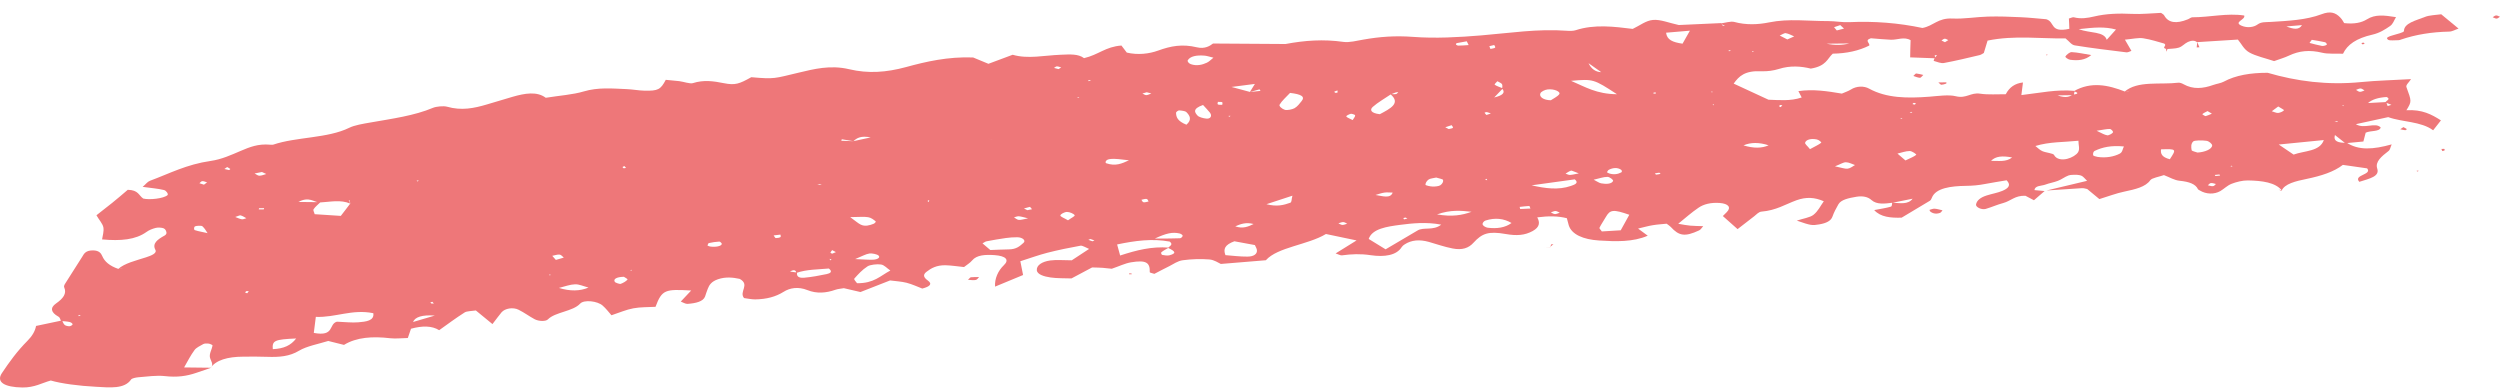 <svg width="200" height="31" viewBox="0 0 200 31" fill="none" xmlns="http://www.w3.org/2000/svg">
<path d="M187.695 11.389C188.677 12.058 189.867 11.959 191.335 11.55C191.219 11.81 191.219 11.977 191.08 12.082C190.526 12.51 189.994 12.937 190.179 13.488C190.387 14.113 189.59 14.28 188.746 14.547C188.227 13.983 189.809 13.989 189.37 13.469C188.827 13.389 188.157 13.296 187.429 13.191C186.701 13.754 185.696 14.07 184.541 14.311C183.674 14.491 182.75 14.695 182.519 15.277L182.553 15.246C182.045 14.59 180.959 14.454 179.827 14.435C179.399 14.429 178.902 14.559 178.533 14.701C178.163 14.85 177.943 15.098 177.631 15.283C177.134 15.568 176.487 15.543 175.991 15.24C175.933 15.209 175.864 15.178 175.84 15.141C175.644 14.72 175.147 14.54 174.361 14.46C173.946 14.417 173.599 14.194 173.114 14.008C172.755 14.138 172.166 14.231 172.028 14.41C171.646 14.961 170.826 15.141 169.925 15.333C169.278 15.469 168.7 15.698 167.949 15.927C167.625 15.661 167.302 15.395 166.978 15.122C166.851 15.098 166.701 15.042 166.551 15.054C165.603 15.11 164.667 15.178 163.72 15.24C164.783 14.986 165.846 14.732 166.967 14.466C166.782 14.287 166.701 14.169 166.562 14.082C166.47 14.027 166.285 13.989 166.146 13.983C165.915 13.983 165.638 13.977 165.476 14.039C165.164 14.156 164.945 14.348 164.633 14.466C164.321 14.59 163.928 14.652 163.604 14.776C163.316 14.881 162.784 14.838 162.761 15.209C163.027 15.234 163.304 15.259 163.57 15.283C163.281 15.525 163.004 15.773 162.715 16.02C162.472 15.89 162.253 15.779 162.033 15.661C161.19 15.63 160.878 16.076 160.254 16.243C159.768 16.373 159.341 16.571 158.856 16.714C158.521 16.806 158.047 16.565 158.082 16.361C158.139 16.039 158.428 15.797 158.937 15.636C159.341 15.506 159.815 15.426 160.184 15.271C160.647 15.079 160.924 14.825 160.531 14.423C159.965 14.522 159.364 14.608 158.798 14.72C158.29 14.819 157.827 14.862 157.25 14.869C156.106 14.887 154.846 15.03 154.546 15.828C154.511 15.909 154.477 16.002 154.384 16.064C153.656 16.509 152.917 16.943 152.131 17.413C151.253 17.438 150.444 17.37 149.936 16.806C150.444 16.707 150.883 16.646 151.265 16.534C151.38 16.503 151.345 16.317 151.38 16.212C151.981 16.249 152.651 16.386 153.009 15.896C152.408 16.02 151.912 16.119 151.415 16.218C150.779 16.293 150.144 16.386 149.716 16.002C149.439 15.748 149.023 15.655 148.503 15.742C147.879 15.847 147.278 15.977 147.07 16.348C146.886 16.67 146.712 16.998 146.597 17.327C146.481 17.661 146.123 17.853 145.534 17.952C144.968 18.051 144.864 18.039 143.743 17.649C144.228 17.488 144.806 17.401 145.072 17.19C145.453 16.887 145.615 16.503 145.903 16.101C145.176 15.779 144.494 15.742 143.72 16.02C142.818 16.348 142.102 16.831 140.912 16.93C140.692 16.949 140.508 17.166 140.334 17.302C139.93 17.611 139.525 17.921 139.006 18.33C138.566 17.94 138.208 17.624 137.827 17.283C137.919 17.184 138.035 17.079 138.139 16.974C138.52 16.59 138.278 16.293 137.573 16.237C136.868 16.187 136.29 16.336 135.886 16.615C135.32 16.998 134.846 17.426 134.257 17.902C134.627 17.964 134.915 18.026 135.216 18.051C135.528 18.082 135.84 18.076 136.256 18.094C136.117 18.243 136.071 18.367 135.921 18.435C134.8 18.955 134.326 18.887 133.656 18.15C133.587 18.076 133.483 18.014 133.332 17.896C132.997 17.933 132.605 17.952 132.235 18.014C131.877 18.07 131.542 18.169 131.045 18.286C131.368 18.522 131.588 18.683 131.819 18.856C130.652 19.37 129.254 19.326 127.925 19.24C126.654 19.159 125.73 18.757 125.499 18.02C125.452 17.853 125.406 17.686 125.348 17.457C124.644 17.277 123.881 17.271 122.98 17.389C123.199 17.785 123.199 18.163 122.61 18.485C121.975 18.831 121.339 18.875 120.449 18.72C119.075 18.478 118.566 18.67 117.884 19.413C117.492 19.853 116.972 20.026 116.209 19.878C115.539 19.748 114.938 19.531 114.303 19.351C113.552 19.141 112.916 19.203 112.385 19.543C112.281 19.605 112.188 19.686 112.142 19.76C111.726 20.435 110.755 20.577 109.658 20.416C108.849 20.292 108.121 20.323 107.347 20.429C107.231 20.441 107.081 20.348 106.85 20.274C107.37 19.952 107.878 19.63 108.526 19.234C107.613 19.042 106.896 18.893 106.076 18.72C104.632 19.593 102.205 19.766 101.269 20.819C100.033 20.918 98.947 21.011 97.665 21.116C97.48 21.035 97.145 20.788 96.752 20.757C96.058 20.701 95.308 20.726 94.626 20.819C94.21 20.874 93.886 21.122 93.54 21.296C93.135 21.494 92.743 21.704 92.35 21.908C92.199 21.859 91.98 21.816 91.98 21.778C92.014 20.986 91.668 20.788 90.478 20.986C89.981 21.073 89.565 21.289 88.941 21.5C88.814 21.487 88.502 21.45 88.202 21.425C87.971 21.407 87.728 21.407 87.37 21.395C86.861 21.667 86.307 21.958 85.718 22.274C85.151 22.255 84.574 22.274 84.054 22.199C83.522 22.125 82.956 21.952 82.945 21.605C82.921 21.227 83.349 20.93 84.019 20.837C84.527 20.769 85.094 20.825 85.741 20.825C86.133 20.565 86.573 20.274 87.127 19.915C86.885 19.816 86.596 19.63 86.445 19.655C85.544 19.816 84.654 20.001 83.799 20.218C83.095 20.398 82.448 20.639 81.627 20.899C81.685 21.221 81.766 21.587 81.847 22.001C81.142 22.292 80.426 22.59 79.605 22.93C79.559 22.292 79.848 21.655 80.31 21.215C80.761 20.788 80.483 20.478 79.571 20.41C78.82 20.36 78.138 20.392 77.768 20.837C77.618 21.023 77.352 21.184 77.121 21.364C76.578 21.308 76.116 21.234 75.654 21.221C74.937 21.203 74.487 21.456 74.117 21.747C73.793 21.995 73.909 22.212 74.233 22.447C74.602 22.713 74.406 22.924 73.782 23.085C73.389 22.936 72.996 22.744 72.523 22.62C72.107 22.515 71.61 22.491 71.205 22.435C70.385 22.757 69.611 23.06 68.837 23.363C68.375 23.258 67.947 23.153 67.508 23.054C67.265 23.097 67.011 23.116 66.826 23.184C66.087 23.444 65.336 23.506 64.596 23.209C63.857 22.912 63.187 23.029 62.69 23.345C62.066 23.735 61.338 23.939 60.414 23.952C60.113 23.952 59.813 23.884 59.524 23.846C59.097 23.326 60.032 22.782 59.177 22.311C58.634 22.193 58.045 22.131 57.433 22.342C56.913 22.521 56.739 22.8 56.624 23.097C56.543 23.302 56.474 23.512 56.404 23.723C56.254 24.125 55.665 24.261 55.006 24.311C54.845 24.323 54.637 24.193 54.463 24.125C54.752 23.822 55.006 23.543 55.295 23.24C53.227 23.128 52.961 23.153 52.441 24.546C51.875 24.577 51.24 24.558 50.673 24.664C50.096 24.769 49.599 24.998 48.917 25.221C48.675 24.942 48.478 24.682 48.212 24.447C47.808 24.082 46.722 23.952 46.41 24.292C45.832 24.918 44.411 24.961 43.833 25.549C43.66 25.729 43.094 25.71 42.77 25.537C42.32 25.295 41.95 25.01 41.488 24.781C41.049 24.558 40.402 24.664 40.124 24.986C39.905 25.246 39.72 25.512 39.397 25.927C38.865 25.487 38.495 25.184 38.068 24.837C37.733 24.887 37.34 24.887 37.178 24.992C36.473 25.438 35.838 25.914 35.133 26.416C34.555 26.051 33.781 26.051 32.88 26.298C32.811 26.509 32.718 26.75 32.626 27.041C32.152 27.047 31.667 27.109 31.228 27.06C29.807 26.893 28.524 26.973 27.519 27.592C27.091 27.481 26.745 27.394 26.259 27.277C25.508 27.512 24.526 27.691 23.925 28.057C23.163 28.515 22.354 28.583 21.36 28.546C20.725 28.521 20.078 28.527 19.442 28.534C18.218 28.54 17.27 28.8 16.831 29.45C17.143 29.159 16.866 28.893 16.797 28.602C16.727 28.292 16.947 27.964 17.005 27.642C17.005 27.592 16.82 27.512 16.693 27.487C16.566 27.468 16.346 27.475 16.265 27.524C15.999 27.673 15.687 27.821 15.56 28.007C15.248 28.428 15.029 28.868 14.728 29.394C15.526 29.4 16.207 29.413 16.901 29.419C16.496 29.555 16.092 29.691 15.699 29.828C14.925 30.094 14.151 30.199 13.192 30.088C12.533 30.013 11.782 30.125 11.077 30.18C10.858 30.199 10.546 30.267 10.488 30.36C9.956 31.134 8.801 31.004 7.68 30.942C6.305 30.874 4.884 30.682 4.064 30.441C3.359 30.632 2.77 31.01 1.788 30.998C0.378 30.979 -0.327 30.577 0.147 29.858C0.736 28.973 1.372 28.094 2.192 27.27C2.573 26.887 2.804 26.503 2.885 26.075C3.636 25.914 4.295 25.772 4.965 25.636C5.034 25.753 5.057 25.884 5.173 25.995C5.231 26.051 5.427 26.106 5.554 26.1C5.647 26.1 5.808 26.001 5.808 25.945C5.808 25.877 5.681 25.784 5.566 25.76C5.358 25.71 5.115 25.704 4.884 25.679C4.815 25.561 4.815 25.407 4.665 25.326C4.064 24.992 3.994 24.62 4.48 24.28C5.046 23.884 5.358 23.494 5.138 22.992C5.069 22.843 5.242 22.658 5.335 22.497C5.739 21.846 6.167 21.203 6.571 20.552C6.721 20.305 6.837 20.026 7.449 20.032C7.934 20.039 8.085 20.268 8.177 20.478C8.362 20.918 8.755 21.271 9.483 21.518C9.564 21.506 9.633 21.5 9.702 21.487C9.748 21.481 9.806 21.463 9.852 21.45C9.714 21.475 9.587 21.5 9.448 21.525C9.968 21.054 10.869 20.85 11.69 20.583C12.105 20.447 12.579 20.262 12.429 19.983C12.163 19.481 12.591 19.159 13.168 18.844C13.273 18.788 13.33 18.683 13.319 18.608C13.296 18.491 13.249 18.336 13.099 18.268C12.96 18.206 12.637 18.187 12.464 18.231C12.186 18.299 11.909 18.416 11.724 18.553C10.846 19.184 9.656 19.289 8.166 19.153C8.212 18.837 8.327 18.509 8.27 18.187C8.212 17.896 7.946 17.618 7.715 17.221C8.096 16.924 8.547 16.577 8.974 16.231C9.402 15.884 9.818 15.531 10.222 15.184C11.089 15.203 11.089 15.636 11.459 15.884C11.955 16.008 13.088 15.884 13.4 15.612C13.492 15.531 13.307 15.252 13.122 15.203C12.649 15.085 12.105 15.048 11.412 14.949C11.678 14.726 11.782 14.547 12.002 14.46C13.561 13.884 14.913 13.153 16.854 12.875C17.732 12.751 18.518 12.386 19.258 12.07C19.974 11.767 20.644 11.488 21.615 11.575C21.695 11.581 21.788 11.587 21.846 11.575C23.729 10.937 26.19 11.079 27.935 10.225C28.374 10.008 29.044 9.903 29.645 9.798C31.378 9.494 33.157 9.253 34.636 8.627C34.902 8.516 35.48 8.46 35.757 8.535C36.924 8.869 37.929 8.658 38.934 8.361C39.628 8.157 40.309 7.946 41.014 7.742C41.985 7.463 42.955 7.29 43.66 7.822C44.769 7.643 45.832 7.575 46.699 7.315C47.843 6.974 48.964 7.079 50.13 7.129C50.604 7.148 51.066 7.24 51.54 7.253C52.649 7.278 52.846 7.172 53.262 6.386C53.608 6.417 53.978 6.448 54.336 6.491C54.706 6.541 55.203 6.72 55.422 6.652C56.3 6.374 57.063 6.485 57.93 6.658C58.808 6.832 59.143 6.714 60.102 6.176C61.997 6.343 61.939 6.275 63.88 5.816C65.105 5.525 66.422 5.179 67.936 5.538C69.449 5.897 70.893 5.798 72.488 5.364C74.071 4.931 75.827 4.522 77.849 4.597C78.196 4.739 78.623 4.919 79.074 5.104C79.709 4.869 80.299 4.646 81.015 4.38C82.228 4.739 83.545 4.429 84.851 4.38C85.602 4.349 86.26 4.299 86.723 4.652C87.89 4.38 88.433 3.736 89.715 3.643C89.854 3.829 89.993 4.008 90.143 4.207C91.032 4.417 91.934 4.306 92.65 4.046C93.655 3.68 94.58 3.501 95.758 3.786C96.382 3.934 96.798 3.674 97.041 3.482C98.959 3.495 100.784 3.507 102.61 3.519C102.691 3.519 102.772 3.526 102.852 3.519C104.366 3.234 105.868 3.123 107.474 3.352C107.948 3.42 108.56 3.253 109.08 3.166C110.374 2.937 111.61 2.844 113.043 2.95C114.823 3.086 116.706 2.981 118.497 2.832C120.773 2.646 123.003 2.287 125.348 2.461C125.58 2.479 125.868 2.479 126.053 2.417C127.567 1.922 129.138 2.132 130.617 2.312C131.195 2.04 131.669 1.643 132.246 1.594C132.836 1.544 133.529 1.835 134.303 2.002C135.32 1.953 136.498 1.897 137.677 1.848C137.723 1.916 137.758 1.99 137.827 2.058C137.839 2.077 137.943 2.07 138 2.077C137.873 2.009 137.746 1.947 137.619 1.879C138 1.829 138.474 1.68 138.74 1.755C139.687 2.015 140.646 1.971 141.524 1.792C143.107 1.47 144.679 1.693 146.262 1.687C146.816 1.687 147.382 1.798 147.925 1.773C149.947 1.68 151.889 1.835 153.795 2.238C154.696 2.07 155.008 1.427 156.198 1.482C157.134 1.526 158.093 1.352 159.041 1.327C159.907 1.303 160.785 1.334 161.663 1.377C162.368 1.408 163.073 1.488 163.697 1.538C164.425 1.755 163.951 2.646 165.546 2.306C165.546 2.046 165.522 1.761 165.511 1.482C165.65 1.445 165.823 1.358 165.904 1.383C166.482 1.532 167.013 1.439 167.521 1.321C168.503 1.086 169.509 1.061 170.572 1.111C171.334 1.148 172.108 1.061 172.883 1.03C172.975 1.098 173.102 1.16 173.137 1.235C173.46 1.825 174.092 1.928 175.032 1.544C175.159 1.495 175.274 1.383 175.39 1.383C176.788 1.383 178.163 1.03 179.538 1.241C179.665 1.581 178.625 1.767 179.341 2.064C179.769 2.244 180.289 2.194 180.612 1.953C180.901 1.742 181.236 1.779 181.641 1.755C183.05 1.668 184.483 1.606 185.731 1.136C186.413 0.875 186.84 0.993 187.233 1.414C187.372 1.557 187.452 1.718 187.533 1.848C188.342 1.94 188.92 1.817 189.359 1.544C190.006 1.136 190.722 1.216 191.681 1.371C191.508 1.649 191.45 1.916 191.196 2.089C190.815 2.355 190.353 2.646 189.798 2.77C188.515 3.061 187.787 3.563 187.441 4.299C186.817 4.275 186.228 4.33 185.777 4.219C184.76 3.971 183.94 4.064 183.131 4.442C182.785 4.609 182.357 4.733 181.929 4.888C181.225 4.652 180.451 4.485 179.942 4.194C179.492 3.934 179.341 3.532 179.029 3.166C177.943 3.234 176.857 3.303 175.771 3.371V3.389C175.563 3.185 175.251 3.259 175.032 3.358C174.754 3.488 174.604 3.711 174.304 3.81C174.026 3.903 173.622 3.891 173.275 3.928L173.391 3.934C172.802 3.835 173.437 3.656 173.125 3.482C172.686 3.365 172.097 3.16 171.45 3.061C171.069 3.005 170.595 3.117 169.994 3.173C170.202 3.532 170.352 3.798 170.514 4.07C170.387 4.114 170.225 4.2 170.121 4.188C168.735 4.015 167.348 3.854 165.985 3.631C165.707 3.587 165.557 3.321 165.245 3.074C163.293 3.104 161.167 2.807 159.006 3.247C158.902 3.575 158.809 3.909 158.706 4.238C158.59 4.299 158.498 4.38 158.359 4.411C157.411 4.634 156.476 4.863 155.505 5.042C155.297 5.08 154.962 4.956 154.708 4.875C154.662 4.863 154.754 4.72 154.777 4.634C154.835 4.553 154.893 4.479 154.962 4.405C154.893 4.405 154.777 4.417 154.777 4.423C154.777 4.504 154.812 4.584 154.835 4.665C154.211 4.64 153.587 4.621 152.813 4.59C152.813 4.12 152.836 3.668 152.848 3.216C152.339 2.913 151.796 3.197 151.276 3.179C150.733 3.16 150.202 3.098 149.67 3.061C149.127 3.234 149.612 3.451 149.543 3.643C148.711 4.06 147.737 4.277 146.62 4.293C146.181 4.69 146.111 5.284 144.864 5.488C144.124 5.303 143.223 5.222 142.299 5.519C141.906 5.643 141.374 5.724 140.924 5.699C139.583 5.637 139.121 6.089 138.694 6.689C139.595 7.104 140.473 7.519 141.478 7.977C142.287 8.002 143.223 8.107 144.136 7.798C144.032 7.606 143.951 7.451 143.87 7.29C145.048 7.117 146.169 7.29 147.348 7.488C147.59 7.383 147.868 7.29 148.064 7.166C148.526 6.869 149.127 6.863 149.531 7.092C150.918 7.853 152.57 7.872 154.35 7.736C155.054 7.68 155.898 7.556 156.464 7.699C157.307 7.909 157.654 7.377 158.405 7.494C159.064 7.593 159.803 7.531 160.462 7.538C160.747 6.98 161.205 6.667 161.837 6.597C161.79 6.931 161.756 7.24 161.71 7.606C163.212 7.432 164.54 7.135 165.973 7.271C165.95 7.383 165.927 7.494 165.904 7.612C165.557 7.612 165.222 7.624 164.598 7.631C165.315 7.884 165.569 7.711 165.834 7.575C166.274 7.513 166.32 7.42 165.892 7.302C167.279 6.504 168.642 6.795 170.006 7.327C170.086 7.321 170.156 7.315 170.225 7.309C170.271 7.302 170.317 7.284 170.364 7.271C170.225 7.296 170.098 7.321 169.959 7.34C170.999 6.429 172.802 6.795 174.281 6.615C174.396 6.603 174.581 6.677 174.685 6.739C175.448 7.166 176.233 7.092 177.065 6.795C177.331 6.702 177.678 6.652 177.897 6.535C178.856 6.015 180.046 5.823 181.41 5.823C183.72 6.497 186.181 6.832 188.885 6.566C190.133 6.442 191.415 6.417 192.883 6.33C192.71 6.603 192.455 6.795 192.513 6.962C192.929 8.107 192.952 8.107 192.513 8.819C193.784 8.745 194.535 9.16 195.275 9.63C195.101 9.847 194.928 10.076 194.651 10.423C193.68 9.699 192.178 9.779 191.057 9.37C190.202 9.556 189.405 9.73 188.469 9.934C189.151 10.355 190.029 9.742 190.457 10.2C190.353 10.559 189.671 10.423 189.255 10.615C189.197 10.819 189.139 11.061 189.07 11.321C188.573 11.37 188.099 11.414 187.626 11.457C187.383 11.265 187.14 11.073 186.794 10.801C186.644 11.321 187.071 11.426 187.695 11.426V11.389ZM79.386 11.178C79.386 11.116 79.363 11.048 79.363 11.011C79.363 11.048 79.386 11.11 79.397 11.172C79.259 11.141 79.12 11.116 78.981 11.085C79.12 11.116 79.247 11.147 79.386 11.172V11.178ZM68.259 11.296C68.675 11.209 69.079 11.116 69.657 10.993C68.86 10.838 68.548 11.042 68.271 11.296C67.959 11.246 67.658 11.191 67.346 11.141C67.335 11.178 67.312 11.222 67.3 11.259C67.624 11.271 67.936 11.284 68.259 11.296ZM100.01 7.358C100.287 7.327 100.565 7.302 100.842 7.271C100.819 7.228 100.784 7.191 100.761 7.148C100.507 7.222 100.241 7.29 99.987 7.364C100.091 7.191 100.206 7.024 100.391 6.714C99.721 6.801 99.317 6.85 98.52 6.956C99.259 7.16 99.629 7.259 100.01 7.358ZM120.23 7.073C120.034 7.284 119.826 7.494 119.537 7.798C120.238 7.633 120.449 7.397 120.172 7.092C120.172 6.974 120.218 6.844 120.161 6.733C120.114 6.646 119.918 6.578 119.791 6.497C119.71 6.597 119.525 6.739 119.583 6.782C119.745 6.9 120.01 6.974 120.23 7.067V7.073ZM16.612 18.652C16.589 18.738 16.566 18.819 16.554 18.905C16.577 18.825 16.589 18.744 16.612 18.664C16.485 18.472 16.381 18.268 16.184 18.094C16.126 18.045 15.722 18.051 15.607 18.107C15.502 18.156 15.502 18.379 15.583 18.41C15.895 18.515 16.277 18.571 16.612 18.652ZM190.896 8.163C190.93 8.268 190.976 8.38 191.011 8.485C191.115 8.454 191.208 8.417 191.312 8.386C191.15 8.324 190.988 8.256 190.826 8.194C190.884 8.052 191.3 7.934 190.93 7.761C190.252 7.802 189.756 7.963 189.44 8.244C190.006 8.213 190.456 8.188 190.896 8.163ZM63.707 21.834C63.672 21.624 63.545 21.531 63.198 21.723C63.383 21.747 63.58 21.778 63.764 21.803C63.73 22.032 63.799 22.261 64.331 22.218C64.943 22.162 65.544 22.051 66.133 21.927C66.433 21.865 66.63 21.729 66.306 21.481C65.463 21.562 64.527 21.543 63.707 21.834ZM111.264 7.55C110.779 7.878 110.224 8.194 109.82 8.553C109.565 8.782 109.658 9.055 110.386 9.135C111.229 8.689 112.107 8.25 111.218 7.525C111.368 7.525 111.541 7.55 111.68 7.525C111.761 7.513 111.807 7.42 111.865 7.37C111.795 7.377 111.703 7.377 111.645 7.401C111.518 7.445 111.391 7.501 111.264 7.55ZM93.505 19.809C93.309 19.927 93.078 20.039 92.916 20.175C92.858 20.224 92.916 20.373 92.974 20.392C93.147 20.429 93.413 20.466 93.563 20.422C94.106 20.274 94.071 20.119 93.447 19.834C93.54 19.692 93.909 19.58 93.574 19.326C92.176 19.067 90.79 19.258 89.369 19.556C89.45 19.853 89.519 20.088 89.611 20.441C90.94 20.008 92.13 19.704 93.517 19.809H93.505ZM28.027 16.293C27.253 15.946 26.41 16.156 25.566 16.2C25.093 16.175 24.746 15.692 23.868 16.156C24.642 16.163 25.139 16.169 25.636 16.175C25.451 16.361 25.22 16.534 25.093 16.732C25.023 16.831 25.139 16.968 25.173 17.135C25.867 17.178 26.537 17.221 27.265 17.271C27.553 16.893 27.796 16.59 28.027 16.274C28.004 16.181 27.97 16.095 27.946 16.002H27.9C27.935 16.101 27.981 16.194 28.016 16.286L28.027 16.293ZM110.848 19.946C111.876 19.333 112.673 18.868 113.401 18.441C113.864 18.144 114.672 18.478 115.296 17.971C114.095 17.741 112.974 17.865 112.003 17.989C110.987 18.125 109.773 18.286 109.496 19.116C109.82 19.314 110.212 19.556 110.848 19.946ZM29.853 25.054C28.177 24.713 26.837 25.413 25.266 25.351C25.208 25.822 25.15 26.224 25.104 26.633C26.791 26.948 26.271 25.927 26.953 25.735C27.611 25.76 28.154 25.828 28.663 25.784C29.264 25.735 29.968 25.667 29.864 25.048L29.853 25.054ZM162.83 11.68C163.05 11.847 163.177 12.002 163.397 12.095C163.685 12.219 164.252 12.262 164.321 12.392C164.494 12.739 164.945 12.813 165.372 12.708C165.754 12.615 166.123 12.386 166.25 12.169C166.401 11.909 166.274 11.612 166.274 11.259C165.083 11.383 163.963 11.333 162.83 11.68ZM68.559 22.658C69.923 22.67 70.397 22.082 71.228 21.642C70.94 21.45 70.755 21.203 70.478 21.159C70.165 21.11 69.599 21.178 69.403 21.308C68.964 21.593 68.652 21.946 68.352 22.28C68.282 22.36 68.467 22.509 68.559 22.651V22.658ZM130.351 17.184C129.057 16.732 128.803 16.763 128.457 17.376C128.295 17.661 128.098 17.933 127.96 18.218C127.925 18.28 128.052 18.367 128.145 18.515C128.63 18.485 129.15 18.453 129.658 18.423C129.912 17.964 130.132 17.574 130.34 17.19L130.351 17.184ZM79.236 20.001C79.744 19.983 80.206 19.958 80.668 19.952C81.338 19.952 81.593 19.673 81.882 19.426C82.09 19.246 81.812 18.986 81.385 18.98C81.084 18.98 80.772 18.998 80.472 19.042C79.952 19.116 79.444 19.203 78.935 19.302C78.82 19.32 78.739 19.401 78.6 19.469C78.808 19.642 79.004 19.816 79.224 20.001H79.236ZM98.023 20.41C98.6 20.453 99.19 20.534 99.79 20.528C100.334 20.528 100.588 20.299 100.553 20.008C100.542 19.884 100.461 19.766 100.391 19.605C99.825 19.5 99.259 19.395 98.751 19.302C97.977 19.587 97.849 19.921 98.034 20.41H98.023ZM185.916 11.203C184.529 11.339 183.547 11.438 182.299 11.562C182.785 11.89 183.108 12.101 183.489 12.367C184.344 12.051 185.581 12.132 185.904 11.209L185.916 11.203ZM103.211 7.426C102.887 7.773 102.552 8.058 102.367 8.374C102.298 8.485 102.564 8.72 102.795 8.788C102.968 8.838 103.407 8.751 103.569 8.652C103.823 8.497 103.962 8.287 104.123 8.095C104.435 7.723 104.1 7.538 103.199 7.432L103.211 7.426ZM129.358 7.538C127.486 6.318 127.463 6.312 125.684 6.467C126.827 6.956 127.717 7.525 129.358 7.538ZM169.913 11.717C168.908 11.618 168.192 11.773 167.579 12.07C167.452 12.132 167.429 12.299 167.452 12.411C167.452 12.466 167.672 12.534 167.81 12.553C168.48 12.652 169.116 12.534 169.578 12.293C169.809 12.175 169.798 11.928 169.913 11.717ZM166.308 2.337C167.209 2.671 168.33 2.498 168.538 3.185C168.885 2.807 169.07 2.603 169.278 2.361C168.353 2.12 167.579 2.188 166.308 2.331V2.337ZM120.923 17.84C120.311 17.481 119.618 17.395 118.843 17.642C118.693 17.692 118.578 17.859 118.612 17.958C118.635 18.057 118.843 18.194 119.017 18.218C119.745 18.305 120.403 18.224 120.923 17.84ZM122.529 14.825C123.604 15.073 124.667 15.222 125.672 14.875C125.995 14.763 126.331 14.639 125.984 14.348C124.84 14.503 123.685 14.664 122.529 14.825ZM175.794 12.206C176.407 12.169 176.961 11.928 176.973 11.636C176.973 11.513 176.73 11.296 176.522 11.265C176.187 11.216 175.563 11.216 175.459 11.315C175.263 11.5 175.286 11.779 175.332 12.014C175.344 12.088 175.667 12.157 175.806 12.206H175.794ZM94.915 9.977C95.377 9.569 95.192 9.253 94.903 8.962C94.822 8.881 94.533 8.844 94.325 8.832C94.256 8.832 94.083 8.956 94.083 9.017C94.094 9.352 94.175 9.68 94.915 9.977ZM133.286 2.615C133.356 3.191 133.806 3.377 134.603 3.495C134.777 3.179 134.95 2.875 135.193 2.454C134.43 2.522 133.922 2.566 133.298 2.615H133.286ZM124.066 8.021C124.239 7.897 124.586 7.742 124.736 7.544C124.886 7.34 124.332 7.092 123.812 7.154C123.581 7.179 123.292 7.333 123.234 7.457C123.107 7.742 123.465 8.014 124.077 8.021H124.066ZM97.075 4.615C96.74 4.535 96.544 4.46 96.324 4.448C95.735 4.405 95.215 4.491 95.019 4.826C94.972 4.912 95.111 5.086 95.273 5.135C95.735 5.296 96.186 5.185 96.544 5.018C96.752 4.919 96.867 4.776 97.075 4.615ZM96.243 8.398C95.377 8.702 95.573 8.993 95.804 9.247C95.908 9.364 96.243 9.463 96.509 9.488C96.833 9.525 96.994 9.278 96.798 9.017C96.659 8.832 96.475 8.658 96.243 8.398ZM23.694 27.078C21.961 27.153 21.765 27.246 21.823 27.933C22.724 27.89 23.267 27.63 23.694 27.078ZM139.479 11.63C140.273 11.874 140.943 11.872 141.49 11.624C140.727 11.377 140.057 11.379 139.479 11.63ZM44.712 23.035C45.613 23.308 46.402 23.297 47.08 23.004C46.676 22.899 46.329 22.732 46.006 22.744C45.601 22.757 45.208 22.912 44.712 23.035ZM68.016 17.37C68.479 17.704 68.629 17.853 68.848 17.964C69.207 18.144 69.565 18.026 69.877 17.909C69.981 17.872 70.096 17.741 70.05 17.704C69.888 17.574 69.692 17.413 69.449 17.376C69.126 17.32 68.744 17.364 68.005 17.37H68.016ZM114.915 14.2C114.684 14.256 114.407 14.274 114.291 14.361C114.129 14.479 114.037 14.639 114.037 14.782C114.037 14.831 114.407 14.918 114.603 14.924C114.811 14.931 115.111 14.899 115.227 14.819C115.389 14.708 115.481 14.534 115.446 14.398C115.435 14.324 115.111 14.274 114.903 14.206L114.915 14.2ZM152.443 12.832C152.824 12.646 153.125 12.534 153.298 12.386C153.344 12.349 152.963 12.082 152.778 12.082C152.455 12.082 152.131 12.212 151.796 12.287C151.969 12.441 152.154 12.59 152.432 12.832H152.443ZM101.316 16.336C102.171 16.559 102.714 16.398 103.211 16.224C103.361 16.175 103.303 15.958 103.395 15.655C102.564 15.927 102.009 16.107 101.316 16.336ZM114.961 17.153C116.174 17.358 116.96 17.221 117.723 16.943C116.891 16.85 116.059 16.763 114.961 17.153ZM92.396 19.085C93.378 19.079 93.886 19.085 94.406 19.06C94.487 19.06 94.614 18.93 94.614 18.862C94.614 18.794 94.476 18.701 94.36 18.676C93.782 18.546 93.297 18.664 92.396 19.079V19.085ZM172.883 11.946C172.836 12.28 172.929 12.572 173.587 12.739C174.13 11.915 174.119 11.909 172.883 11.946ZM127.498 14.379C127.81 14.534 127.937 14.646 128.11 14.67C128.491 14.739 128.93 14.726 129.046 14.479C129.092 14.386 128.757 14.144 128.595 14.15C128.272 14.15 127.96 14.274 127.486 14.379H127.498ZM146.135 3.495C146.758 3.631 147.363 3.625 147.949 3.476C147.197 3.482 146.666 3.488 146.135 3.495ZM68.398 20.726C69.16 20.757 69.519 20.794 69.865 20.775C70.2 20.757 70.454 20.602 70.281 20.441C70.177 20.342 69.761 20.249 69.553 20.28C69.241 20.33 68.987 20.491 68.398 20.732V20.726ZM127.082 5.055C127.305 5.517 127.644 5.757 128.098 5.773C127.844 5.593 127.625 5.433 127.082 5.055ZM110.039 15.599C110.594 15.68 111.229 15.915 111.414 15.407C111.183 15.407 110.952 15.376 110.755 15.407C110.501 15.444 110.282 15.531 110.039 15.599ZM90.328 12.825C88.941 12.64 88.525 12.671 88.444 12.955C88.444 12.992 88.456 13.048 88.502 13.061C89.242 13.315 89.738 13.092 90.328 12.819V12.825ZM182.912 2.114C183.455 2.331 183.917 2.423 184.159 2.009C183.674 2.052 183.293 2.083 182.912 2.114ZM146.805 13.308C147.325 13.414 147.602 13.519 147.81 13.494C148.041 13.463 148.203 13.308 148.399 13.203C148.156 13.123 147.925 12.986 147.671 12.98C147.463 12.98 147.255 13.129 146.793 13.308H146.805ZM159.283 12.869C159.838 12.856 160.485 12.986 160.97 12.596C160.196 12.454 159.653 12.485 159.283 12.869ZM184.945 3.185C184.887 3.265 184.818 3.346 184.76 3.433C185.084 3.513 185.407 3.612 185.754 3.674C185.858 3.693 186.077 3.637 186.135 3.581C186.181 3.538 186.089 3.402 185.997 3.377C185.662 3.296 185.292 3.247 184.945 3.185ZM144.806 11.928C145.222 11.698 145.511 11.575 145.695 11.42C145.742 11.383 145.511 11.184 145.337 11.154C144.91 11.067 144.505 11.154 144.413 11.401C144.367 11.519 144.598 11.668 144.794 11.928H144.806ZM167.729 10.46C168.157 10.658 168.342 10.788 168.584 10.825C168.688 10.844 168.977 10.695 169.035 10.596C169.081 10.516 168.896 10.324 168.792 10.318C168.538 10.312 168.272 10.38 167.729 10.46ZM34.786 25.246C33.793 25.176 33.211 25.347 33.042 25.76C33.643 25.586 34.128 25.438 34.786 25.246ZM85.44 17.624C85.706 17.432 86.018 17.29 85.972 17.215C85.902 17.098 85.579 16.955 85.359 16.955C85.163 16.955 84.839 17.128 84.828 17.234C84.816 17.333 85.14 17.444 85.44 17.624ZM128.549 13.779C128.549 13.779 128.653 13.841 128.711 13.866C129.08 13.995 129.427 13.94 129.704 13.791C129.774 13.754 129.762 13.624 129.681 13.575C129.381 13.376 129.023 13.426 128.722 13.575C128.63 13.618 128.607 13.711 128.549 13.785V13.779ZM182.253 8.522C182.033 8.683 181.883 8.795 181.745 8.9C181.918 8.949 182.103 9.048 182.253 9.036C182.426 9.017 182.634 8.918 182.715 8.826C182.75 8.788 182.507 8.677 182.265 8.522H182.253ZM49.899 22.144C49.333 22.156 49.044 22.323 49.183 22.546C49.229 22.627 49.587 22.732 49.645 22.713C49.876 22.627 50.084 22.503 50.2 22.367C50.234 22.317 49.992 22.199 49.911 22.144H49.899ZM108.214 9.606C108.318 9.432 108.422 9.327 108.41 9.222C108.41 9.178 108.133 9.086 108.063 9.104C107.913 9.148 107.682 9.259 107.705 9.315C107.751 9.408 107.971 9.476 108.214 9.606ZM56.589 19.642C56.659 19.667 56.716 19.704 56.786 19.717C57.236 19.791 57.722 19.698 57.745 19.512C57.745 19.45 57.606 19.326 57.548 19.326C57.259 19.345 56.982 19.382 56.716 19.444C56.636 19.463 56.636 19.574 56.601 19.642H56.589ZM142.992 3.154C143.234 3.043 143.385 2.981 143.535 2.913C143.315 2.82 143.107 2.696 142.853 2.652C142.749 2.634 142.541 2.776 142.379 2.844C142.576 2.943 142.761 3.043 142.992 3.16V3.154ZM18.819 17.358C19.015 17.432 19.165 17.512 19.35 17.543C19.442 17.562 19.593 17.488 19.708 17.457C19.558 17.376 19.431 17.283 19.246 17.228C19.188 17.209 19.015 17.296 18.819 17.358ZM98.82 18.107C99.421 18.317 99.848 18.138 100.287 17.921C99.686 17.76 99.259 17.915 98.82 18.107ZM44.469 20.794C44.735 20.713 44.919 20.664 45.104 20.608C44.989 20.521 44.908 20.385 44.769 20.367C44.596 20.348 44.377 20.429 44.18 20.466C44.273 20.565 44.353 20.658 44.469 20.794ZM16.323 14.77C16.404 14.708 16.485 14.646 16.566 14.59C16.438 14.553 16.311 14.485 16.184 14.491C16.103 14.491 16.034 14.596 15.953 14.658C16.08 14.695 16.196 14.739 16.323 14.776V14.77ZM20.956 13.76C20.783 13.797 20.575 13.835 20.367 13.878C20.494 13.94 20.621 14.057 20.748 14.057C20.933 14.057 21.118 13.971 21.303 13.921C21.199 13.872 21.095 13.828 20.956 13.76ZM17.952 13.519C18.067 13.55 18.195 13.581 18.322 13.605C18.345 13.605 18.437 13.531 18.426 13.519C18.356 13.463 18.264 13.414 18.172 13.364C18.102 13.414 18.021 13.469 17.952 13.519ZM176.603 8.887C176.453 8.968 176.291 9.036 176.187 9.129C176.164 9.148 176.418 9.302 176.453 9.29C176.638 9.24 176.788 9.16 176.95 9.092C176.857 9.036 176.753 8.98 176.603 8.887ZM116.475 3.569C116.475 3.569 116.59 3.649 116.648 3.649C116.925 3.649 117.214 3.625 117.492 3.606C117.445 3.507 117.388 3.402 117.341 3.303C117.076 3.352 116.798 3.395 116.533 3.451C116.486 3.457 116.498 3.526 116.475 3.569ZM21.118 16.652C20.991 16.652 20.864 16.652 20.736 16.658C20.713 16.658 20.713 16.72 20.702 16.751C20.829 16.751 20.968 16.751 21.095 16.751C21.106 16.751 21.118 16.689 21.129 16.652H21.118ZM61.893 18.837C61.974 18.936 62.008 19.048 62.066 19.048C62.193 19.048 62.366 19.017 62.436 18.967C62.493 18.924 62.436 18.837 62.436 18.769C62.262 18.788 62.089 18.813 61.904 18.831L61.893 18.837ZM146.724 2.176C146.816 2.293 146.886 2.361 146.943 2.436C147.14 2.386 147.336 2.337 147.521 2.287C147.417 2.194 147.325 2.101 147.221 2.009C147.047 2.064 146.886 2.12 146.724 2.176ZM97.433 8.151C97.433 8.219 97.364 8.305 97.433 8.355C97.48 8.392 97.665 8.38 97.78 8.386C97.78 8.318 97.826 8.231 97.78 8.182C97.734 8.144 97.561 8.157 97.445 8.151H97.433ZM118.913 9.197C119.028 9.16 119.155 9.117 119.271 9.079C119.167 9.042 119.063 8.993 118.947 8.968C118.901 8.956 118.751 9.011 118.763 9.017C118.797 9.079 118.855 9.135 118.913 9.197ZM126.296 13.866C125.892 13.717 125.718 13.63 125.684 13.649C125.51 13.711 125.383 13.804 125.244 13.89C125.36 13.927 125.487 14.002 125.603 13.995C125.811 13.983 126.007 13.927 126.296 13.872V13.866ZM121.57 16.547C121.582 16.602 121.605 16.658 121.616 16.72C121.894 16.707 122.159 16.695 122.437 16.683C122.402 16.608 122.367 16.478 122.344 16.478C122.09 16.491 121.824 16.522 121.57 16.553V16.547ZM155.32 3.241C155.413 3.284 155.505 3.327 155.597 3.377C155.69 3.321 155.771 3.265 155.863 3.21C155.771 3.166 155.655 3.086 155.574 3.098C155.482 3.104 155.401 3.191 155.32 3.241ZM132.269 7.482C132.327 7.482 132.397 7.501 132.443 7.488C132.466 7.488 132.466 7.432 132.477 7.408C132.42 7.408 132.35 7.389 132.304 7.401C132.281 7.401 132.281 7.457 132.269 7.482ZM153.275 8.274C153.217 8.256 153.136 8.225 153.102 8.231C153.055 8.244 153.032 8.287 152.998 8.324C153.055 8.336 153.136 8.374 153.171 8.367C153.217 8.355 153.24 8.312 153.275 8.274ZM142.322 8.497C142.322 8.497 142.402 8.547 142.449 8.572C142.495 8.522 142.541 8.479 142.587 8.429C142.53 8.417 142.449 8.392 142.414 8.405C142.368 8.417 142.356 8.46 142.322 8.497ZM152.894 8.943L152.778 9.017H152.986L152.894 8.943ZM106.815 7.426C106.873 7.426 106.989 7.42 107 7.408C107.012 7.352 107 7.29 107 7.234C106.908 7.265 106.815 7.296 106.735 7.34C106.723 7.34 106.792 7.395 106.815 7.426ZM137.111 8.417L137.088 8.33L137.007 8.392L137.111 8.417ZM91.749 7.377C91.633 7.414 91.506 7.445 91.391 7.482C91.495 7.525 91.61 7.618 91.703 7.612C91.853 7.6 91.98 7.525 92.107 7.476C91.991 7.445 91.876 7.414 91.749 7.383V7.377ZM98.45 9.259L98.254 9.278L98.381 9.339L98.439 9.253L98.45 9.259ZM115.897 10.324C116.013 10.293 116.209 10.274 116.232 10.225C116.267 10.163 116.163 10.082 116.128 10.014C115.955 10.07 115.793 10.126 115.62 10.181C115.712 10.231 115.805 10.274 115.897 10.324ZM119.144 3.686C119.179 3.761 119.202 3.841 119.236 3.916C119.363 3.885 119.548 3.866 119.606 3.817C119.652 3.761 119.571 3.674 119.537 3.6C119.41 3.631 119.283 3.662 119.155 3.693L119.144 3.686ZM177.181 13.995C177.181 13.995 177.227 14.082 177.238 14.082C177.366 14.076 177.493 14.057 177.608 14.045C177.585 14.014 177.562 13.958 177.55 13.958C177.423 13.965 177.296 13.983 177.181 13.995ZM176.638 14.825C176.776 14.85 176.927 14.912 177.042 14.893C177.146 14.881 177.204 14.782 177.273 14.72C177.134 14.689 176.984 14.627 176.869 14.646C176.765 14.658 176.707 14.763 176.626 14.825H176.638ZM49.807 13.364C49.83 13.395 49.842 13.451 49.888 13.457C49.946 13.469 50.015 13.444 50.084 13.432L49.946 13.284C49.946 13.284 49.853 13.333 49.795 13.364H49.807ZM124.054 16.986C124.17 17.036 124.274 17.122 124.401 17.128C124.517 17.128 124.655 17.054 124.782 17.017C124.667 16.968 124.551 16.881 124.436 16.881C124.32 16.881 124.181 16.955 124.066 16.992L124.054 16.986ZM91.31 15.977C91.368 16.051 91.391 16.156 91.483 16.181C91.576 16.206 91.749 16.144 91.887 16.119C91.841 16.045 91.818 15.927 91.726 15.915C91.61 15.896 91.448 15.952 91.31 15.983V15.977ZM33.319 14.435L33.411 14.522L33.504 14.441H33.319V14.435ZM112.442 17.407C112.385 17.419 112.292 17.426 112.281 17.451C112.258 17.475 112.304 17.519 112.327 17.549C112.408 17.525 112.5 17.506 112.593 17.481C112.546 17.457 112.5 17.432 112.454 17.407H112.442ZM82.194 16.813C82.32 16.788 82.448 16.763 82.563 16.738L82.401 16.547C82.24 16.59 82.078 16.633 81.916 16.677C82.009 16.726 82.101 16.769 82.194 16.819V16.813ZM107.07 17.865C107.174 17.909 107.278 17.989 107.393 17.995C107.52 17.995 107.647 17.933 107.774 17.896C107.671 17.847 107.567 17.766 107.451 17.766C107.335 17.766 107.197 17.828 107.07 17.865ZM82.228 17.463C81.893 17.382 81.708 17.32 81.512 17.302C81.385 17.29 81.246 17.358 81.119 17.389C81.246 17.463 81.362 17.581 81.512 17.593C81.685 17.605 81.893 17.531 82.24 17.469L82.228 17.463ZM188.481 7.191C188.585 7.247 188.677 7.34 188.793 7.346C188.908 7.352 189.035 7.278 189.162 7.234C189.058 7.179 188.966 7.086 188.85 7.079C188.735 7.073 188.596 7.148 188.481 7.191ZM66.572 20.008C66.526 20.076 66.457 20.144 66.433 20.218C66.433 20.237 66.561 20.299 66.584 20.292C66.688 20.255 66.78 20.212 66.873 20.169C66.769 20.113 66.676 20.063 66.572 20.008ZM19.708 23.289C19.674 23.326 19.616 23.363 19.616 23.394C19.616 23.419 19.72 23.444 19.777 23.462C19.824 23.407 19.858 23.345 19.905 23.289C19.835 23.289 19.777 23.289 19.708 23.289ZM186.759 9.711C186.875 9.736 186.944 9.748 187.013 9.767C187.013 9.742 186.99 9.711 186.979 9.686C186.921 9.692 186.863 9.699 186.759 9.711ZM87.115 6.392C87.092 6.429 87.058 6.46 87.035 6.497L87.289 6.429C87.289 6.429 87.173 6.405 87.115 6.392ZM152.073 9.432L152.05 9.507L152.2 9.482L152.073 9.432ZM86.226 7.773L86.203 7.841L86.353 7.816L86.226 7.767V7.773ZM178.613 13.308L178.486 13.252L178.452 13.327L178.613 13.308ZM132.397 13.878C132.431 13.909 132.466 13.977 132.489 13.971C132.616 13.958 132.732 13.934 132.847 13.909C132.812 13.878 132.766 13.816 132.743 13.816C132.628 13.822 132.512 13.853 132.397 13.872V13.878ZM118.809 14.398L118.982 14.41L118.913 14.299L118.809 14.398ZM65.579 14.72C65.509 14.732 65.44 14.751 65.382 14.763C65.498 14.776 65.625 14.782 65.74 14.794C65.683 14.77 65.636 14.745 65.579 14.72ZM74.279 16.169C74.302 16.113 74.325 16.057 74.348 16.002C74.302 16.026 74.221 16.045 74.21 16.076C74.21 16.107 74.256 16.138 74.279 16.175V16.169ZM87.243 19.116C87.243 19.116 87.127 19.159 87.069 19.184C87.173 19.221 87.277 19.271 87.393 19.302C87.416 19.308 87.497 19.258 87.555 19.234C87.451 19.197 87.347 19.159 87.243 19.122V19.116ZM66.526 20.751C66.468 20.738 66.41 20.72 66.353 20.707C66.387 20.751 66.41 20.794 66.445 20.831C66.468 20.8 66.503 20.775 66.526 20.744V20.751ZM50.512 21.58L50.419 21.636L50.535 21.655L50.512 21.574V21.58ZM43.961 21.952L43.926 22.02L44.088 22.001L43.949 21.952H43.961ZM34.428 24.193C34.428 24.193 34.474 24.267 34.509 24.28C34.567 24.292 34.636 24.28 34.706 24.28C34.671 24.236 34.625 24.187 34.59 24.144C34.532 24.162 34.474 24.181 34.417 24.199L34.428 24.193ZM6.467 25.258L6.305 25.19L6.271 25.289L6.467 25.258ZM136.868 7.346L136.972 7.395L137.007 7.327L136.868 7.346ZM140.196 4.089L140.173 4.163L140.323 4.138L140.196 4.089ZM138.289 4.101L138.486 4.064L138.301 4.008V4.101H138.289ZM187.476 8.491L187.499 8.423L187.36 8.448L187.476 8.491ZM84.678 5.532C84.747 5.488 84.828 5.439 84.897 5.395C84.782 5.364 84.666 5.309 84.55 5.309C84.47 5.309 84.4 5.389 84.319 5.433C84.435 5.463 84.55 5.494 84.666 5.525L84.678 5.532Z" fill="#ee7779"/>
<path d="M195.297 1.142C195.771 1.532 196.187 1.872 196.684 2.287C196.407 2.38 196.176 2.529 195.921 2.529C194.535 2.559 193.264 2.764 192.097 3.16C192.028 3.185 191.958 3.216 191.889 3.216C191.6 3.216 191.173 3.265 191.057 3.185C190.791 3.005 191.138 2.912 191.415 2.826C191.739 2.727 192.316 2.597 192.316 2.485C192.316 1.847 193.275 1.643 194.003 1.352C194.35 1.21 194.882 1.204 195.297 1.142Z" fill="#ee7779"/>
<path d="M167.301 4.404C166.816 4.819 166.238 4.863 165.614 4.782C165.452 4.757 165.198 4.584 165.233 4.516C165.314 4.38 165.579 4.163 165.73 4.169C166.226 4.194 166.712 4.311 167.301 4.404Z" fill="#ee7779"/>
<path d="M154.36 16.788C154.499 16.751 154.649 16.683 154.776 16.695C154.996 16.713 155.192 16.782 155.4 16.825C155.331 16.899 155.296 16.998 155.192 17.035C154.869 17.147 154.591 17.073 154.407 16.905C154.372 16.874 154.372 16.825 154.36 16.782V16.788Z" fill="#ee7779"/>
<path d="M153.067 6.076C153.171 5.983 153.252 5.872 153.298 5.878C153.495 5.897 153.68 5.952 153.865 5.996C153.772 6.076 153.668 6.231 153.599 6.225C153.414 6.213 153.241 6.132 153.067 6.076Z" fill="#ee7779"/>
<path d="M77.434 22.391C77.549 22.292 77.595 22.193 77.676 22.181C77.884 22.156 78.104 22.168 78.323 22.162C78.242 22.243 78.185 22.373 78.058 22.397C77.896 22.434 77.665 22.397 77.434 22.385V22.391Z" fill="#ee7779"/>
<path d="M192.017 10.342C192.097 10.287 192.19 10.225 192.271 10.169C192.363 10.219 192.467 10.268 192.548 10.324C192.56 10.336 192.456 10.417 192.421 10.417C192.282 10.404 192.144 10.367 192.017 10.342Z" fill="#ee7779"/>
<path d="M155.065 6.596C155.32 6.596 155.516 6.584 155.712 6.584C155.712 6.621 155.724 6.677 155.689 6.689C155.574 6.733 155.435 6.776 155.308 6.782C155.25 6.782 155.181 6.689 155.065 6.596Z" fill="#ee7779"/>
<path d="M199.41 1.383C199.503 1.328 199.572 1.247 199.687 1.235C199.768 1.222 199.895 1.303 199.999 1.34C199.907 1.389 199.838 1.476 199.734 1.489C199.641 1.495 199.526 1.42 199.422 1.383H199.41Z" fill="#ee7779"/>
<path d="M195.541 11.909C195.552 11.946 195.598 11.99 195.575 12.021C195.541 12.052 195.46 12.07 195.39 12.089C195.367 12.033 195.344 11.977 195.31 11.915C195.39 11.915 195.46 11.915 195.541 11.909Z" fill="#ee7779"/>
<path d="M189.105 3.414C189.128 3.445 189.175 3.488 189.152 3.513C189.129 3.532 189.036 3.538 188.978 3.544C188.955 3.513 188.909 3.47 188.932 3.445C188.955 3.42 189.048 3.42 189.105 3.414Z" fill="#ee7779"/>
<path d="M193.439 13.73L193.312 13.674L193.473 13.637L193.439 13.73Z" fill="#ee7779"/>
<path d="M173.403 3.91L173.287 3.903C173.287 3.984 173.299 4.058 173.31 4.139C173.345 4.064 173.368 3.984 173.403 3.91Z" fill="#ee7779"/>
<path d="M163.824 4.38L163.732 4.436L163.686 4.361L163.824 4.38Z" fill="#ee7779"/>
<path d="M175.77 3.34C175.828 3.488 175.897 3.637 175.955 3.786C175.886 3.786 175.805 3.786 175.735 3.792C175.758 3.649 175.77 3.507 175.782 3.365L175.77 3.34Z" fill="#ee7779"/>
<path d="M90.328 21.945V21.871C90.397 21.871 90.467 21.871 90.524 21.871C90.524 21.871 90.524 21.921 90.524 21.945C90.455 21.945 90.386 21.945 90.316 21.939L90.328 21.945Z" fill="#ee7779"/>
<path d="M182.506 15.277C182.426 15.234 182.345 15.197 182.275 15.153C182.368 15.184 182.46 15.209 182.541 15.24L182.506 15.277Z" fill="#ee7779"/>
<path d="M124.043 19.772C124.055 19.698 124.055 19.624 124.089 19.556C124.089 19.543 124.205 19.543 124.274 19.537C124.182 19.611 124.09 19.692 123.997 19.766H124.043V19.772Z" fill="#ee7779"/>
<path d="M123.996 19.766L123.58 19.79C123.73 19.784 123.88 19.778 124.042 19.772H124.008L123.996 19.766Z" fill="#ee7779"/>
</svg>
